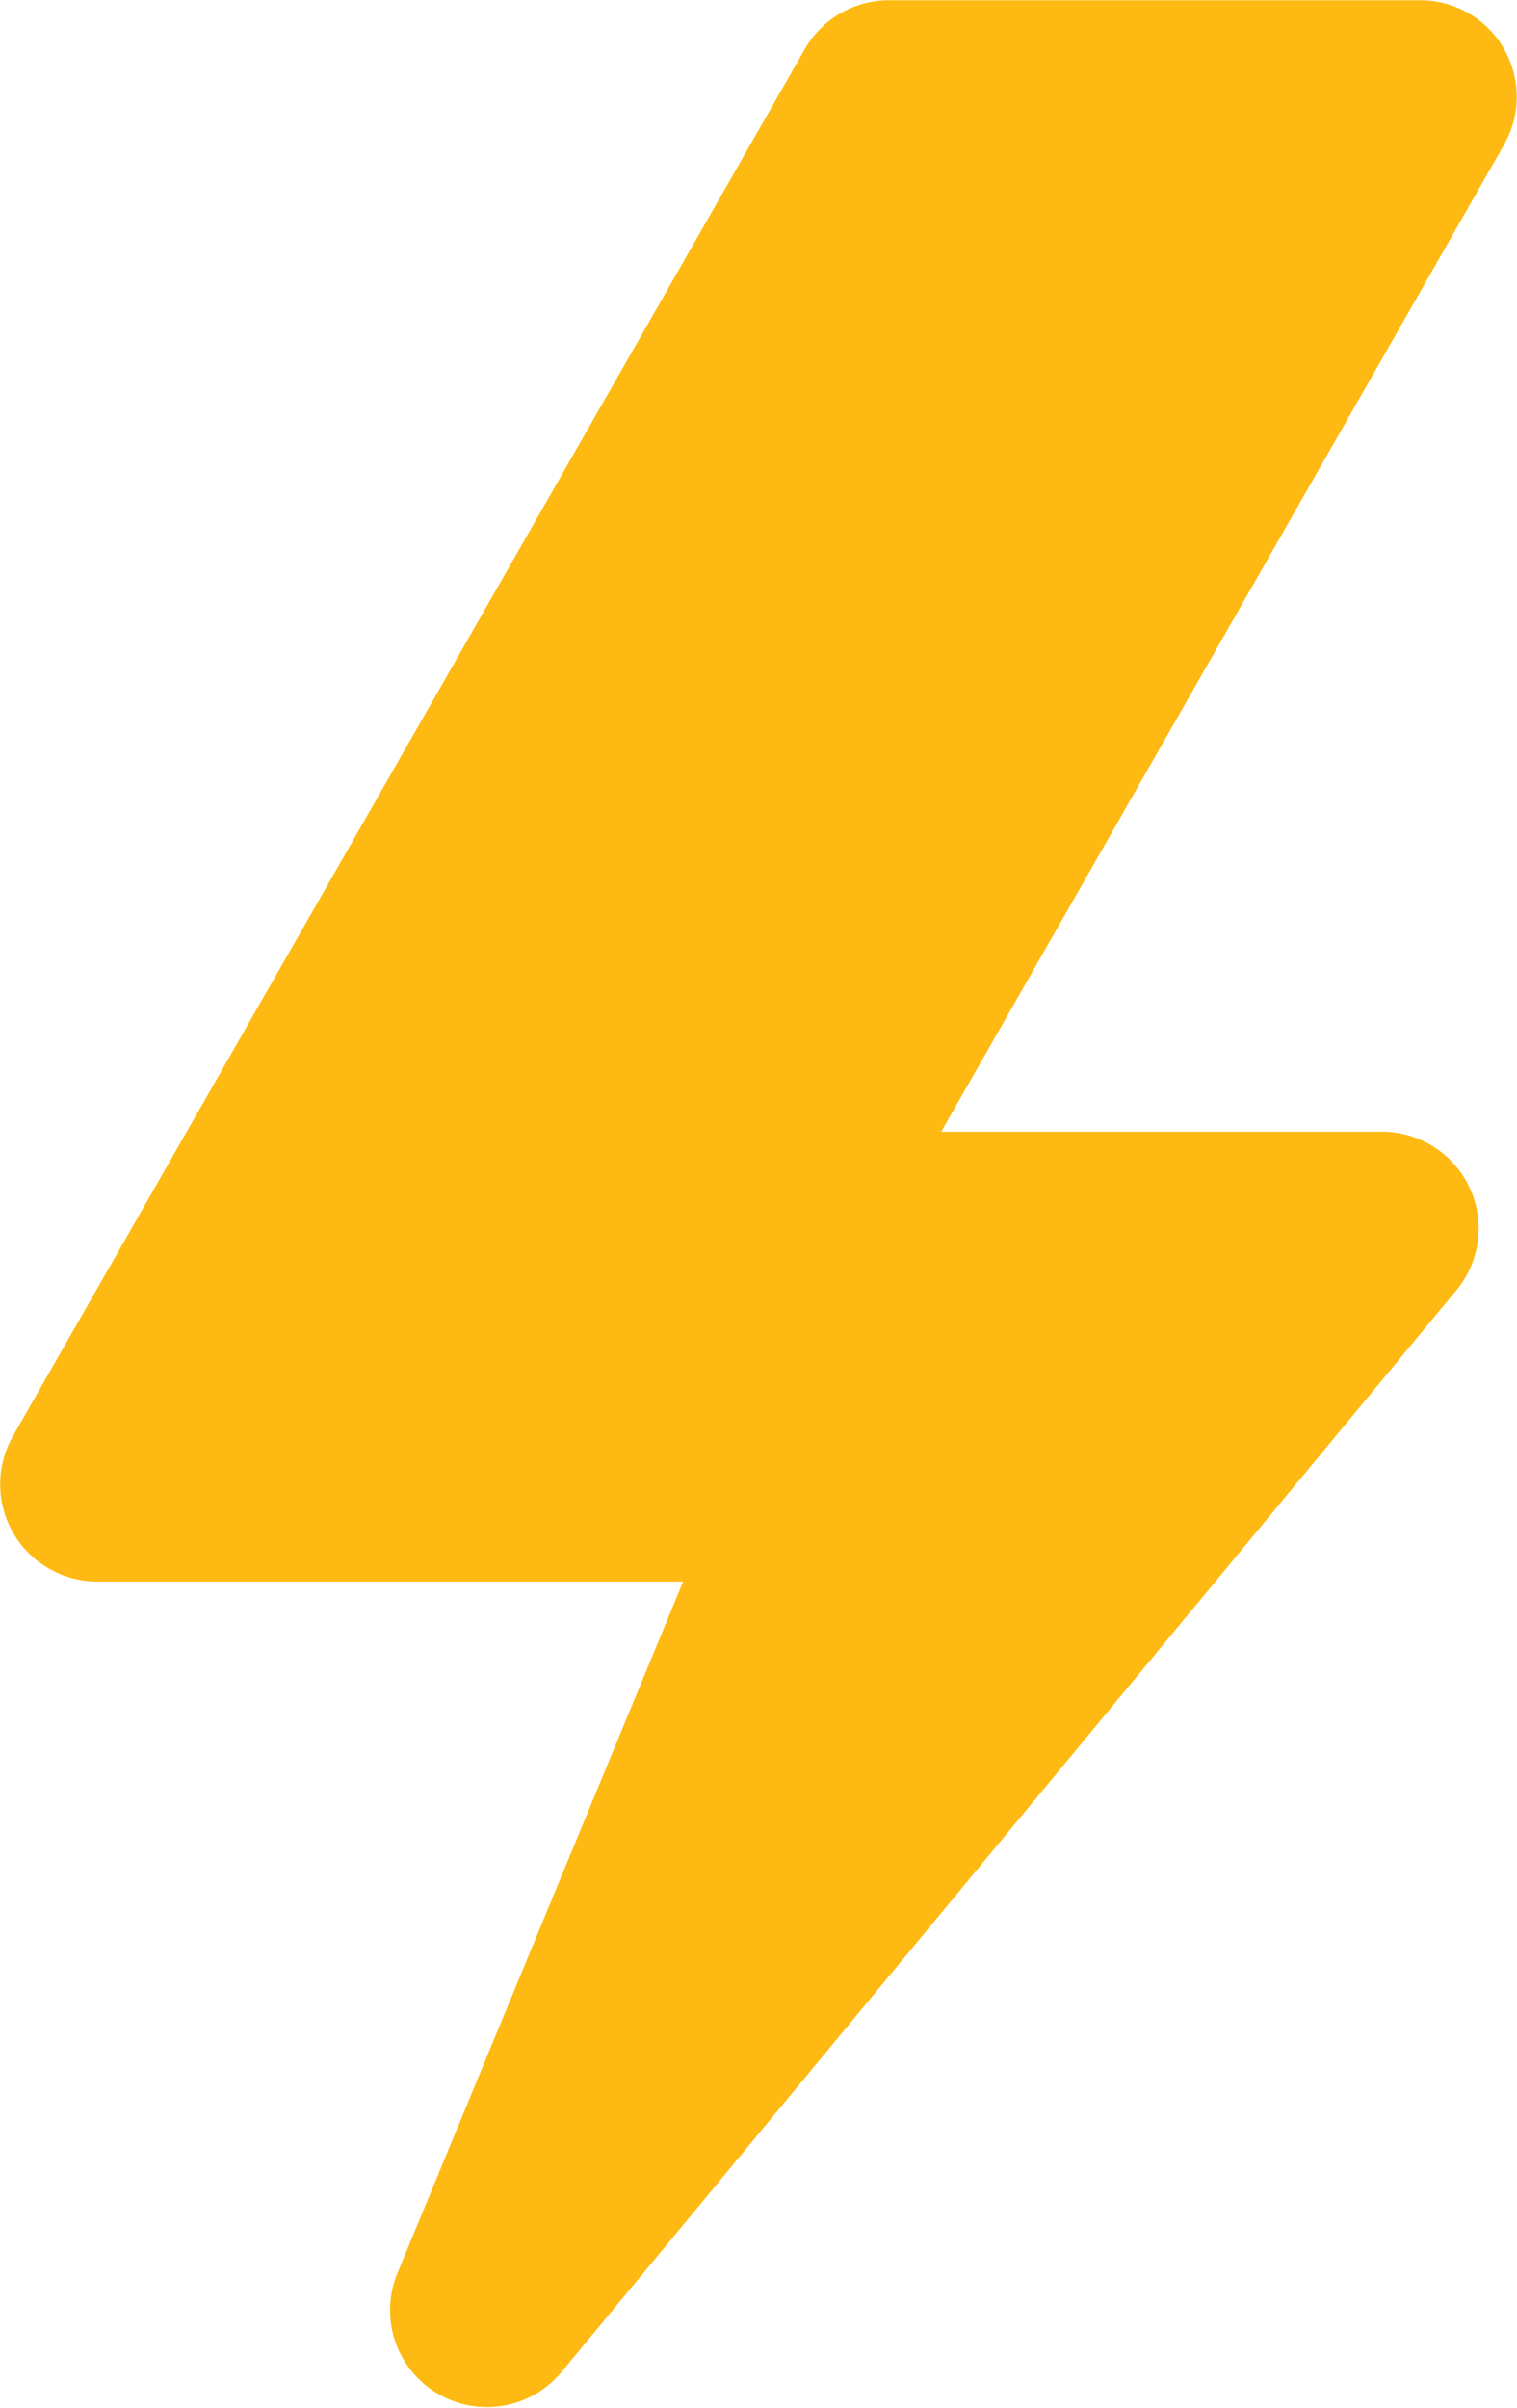 <svg xmlns="http://www.w3.org/2000/svg" width="30.888" height="49.026" viewBox="0 0 30.888 49.026"><g id="Icon" transform="translate(-158.167 -100.7)"><path id="_35" d="M188.789,103.651l-11.458,20.09H186.3a1.971,1.971,0,0,1,1.515,3.235L169.6,148.992a1.972,1.972,0,0,1-3.346-2l5.823-14.093H160.145a1.98,1.98,0,0,1-1.72-2.951l16.129-28.249a1.976,1.976,0,0,1,1.72-.994h10.81a1.965,1.965,0,0,1,1.7,2.951Z" transform="translate(0 0)" fill="#feba12"></path></g></svg>